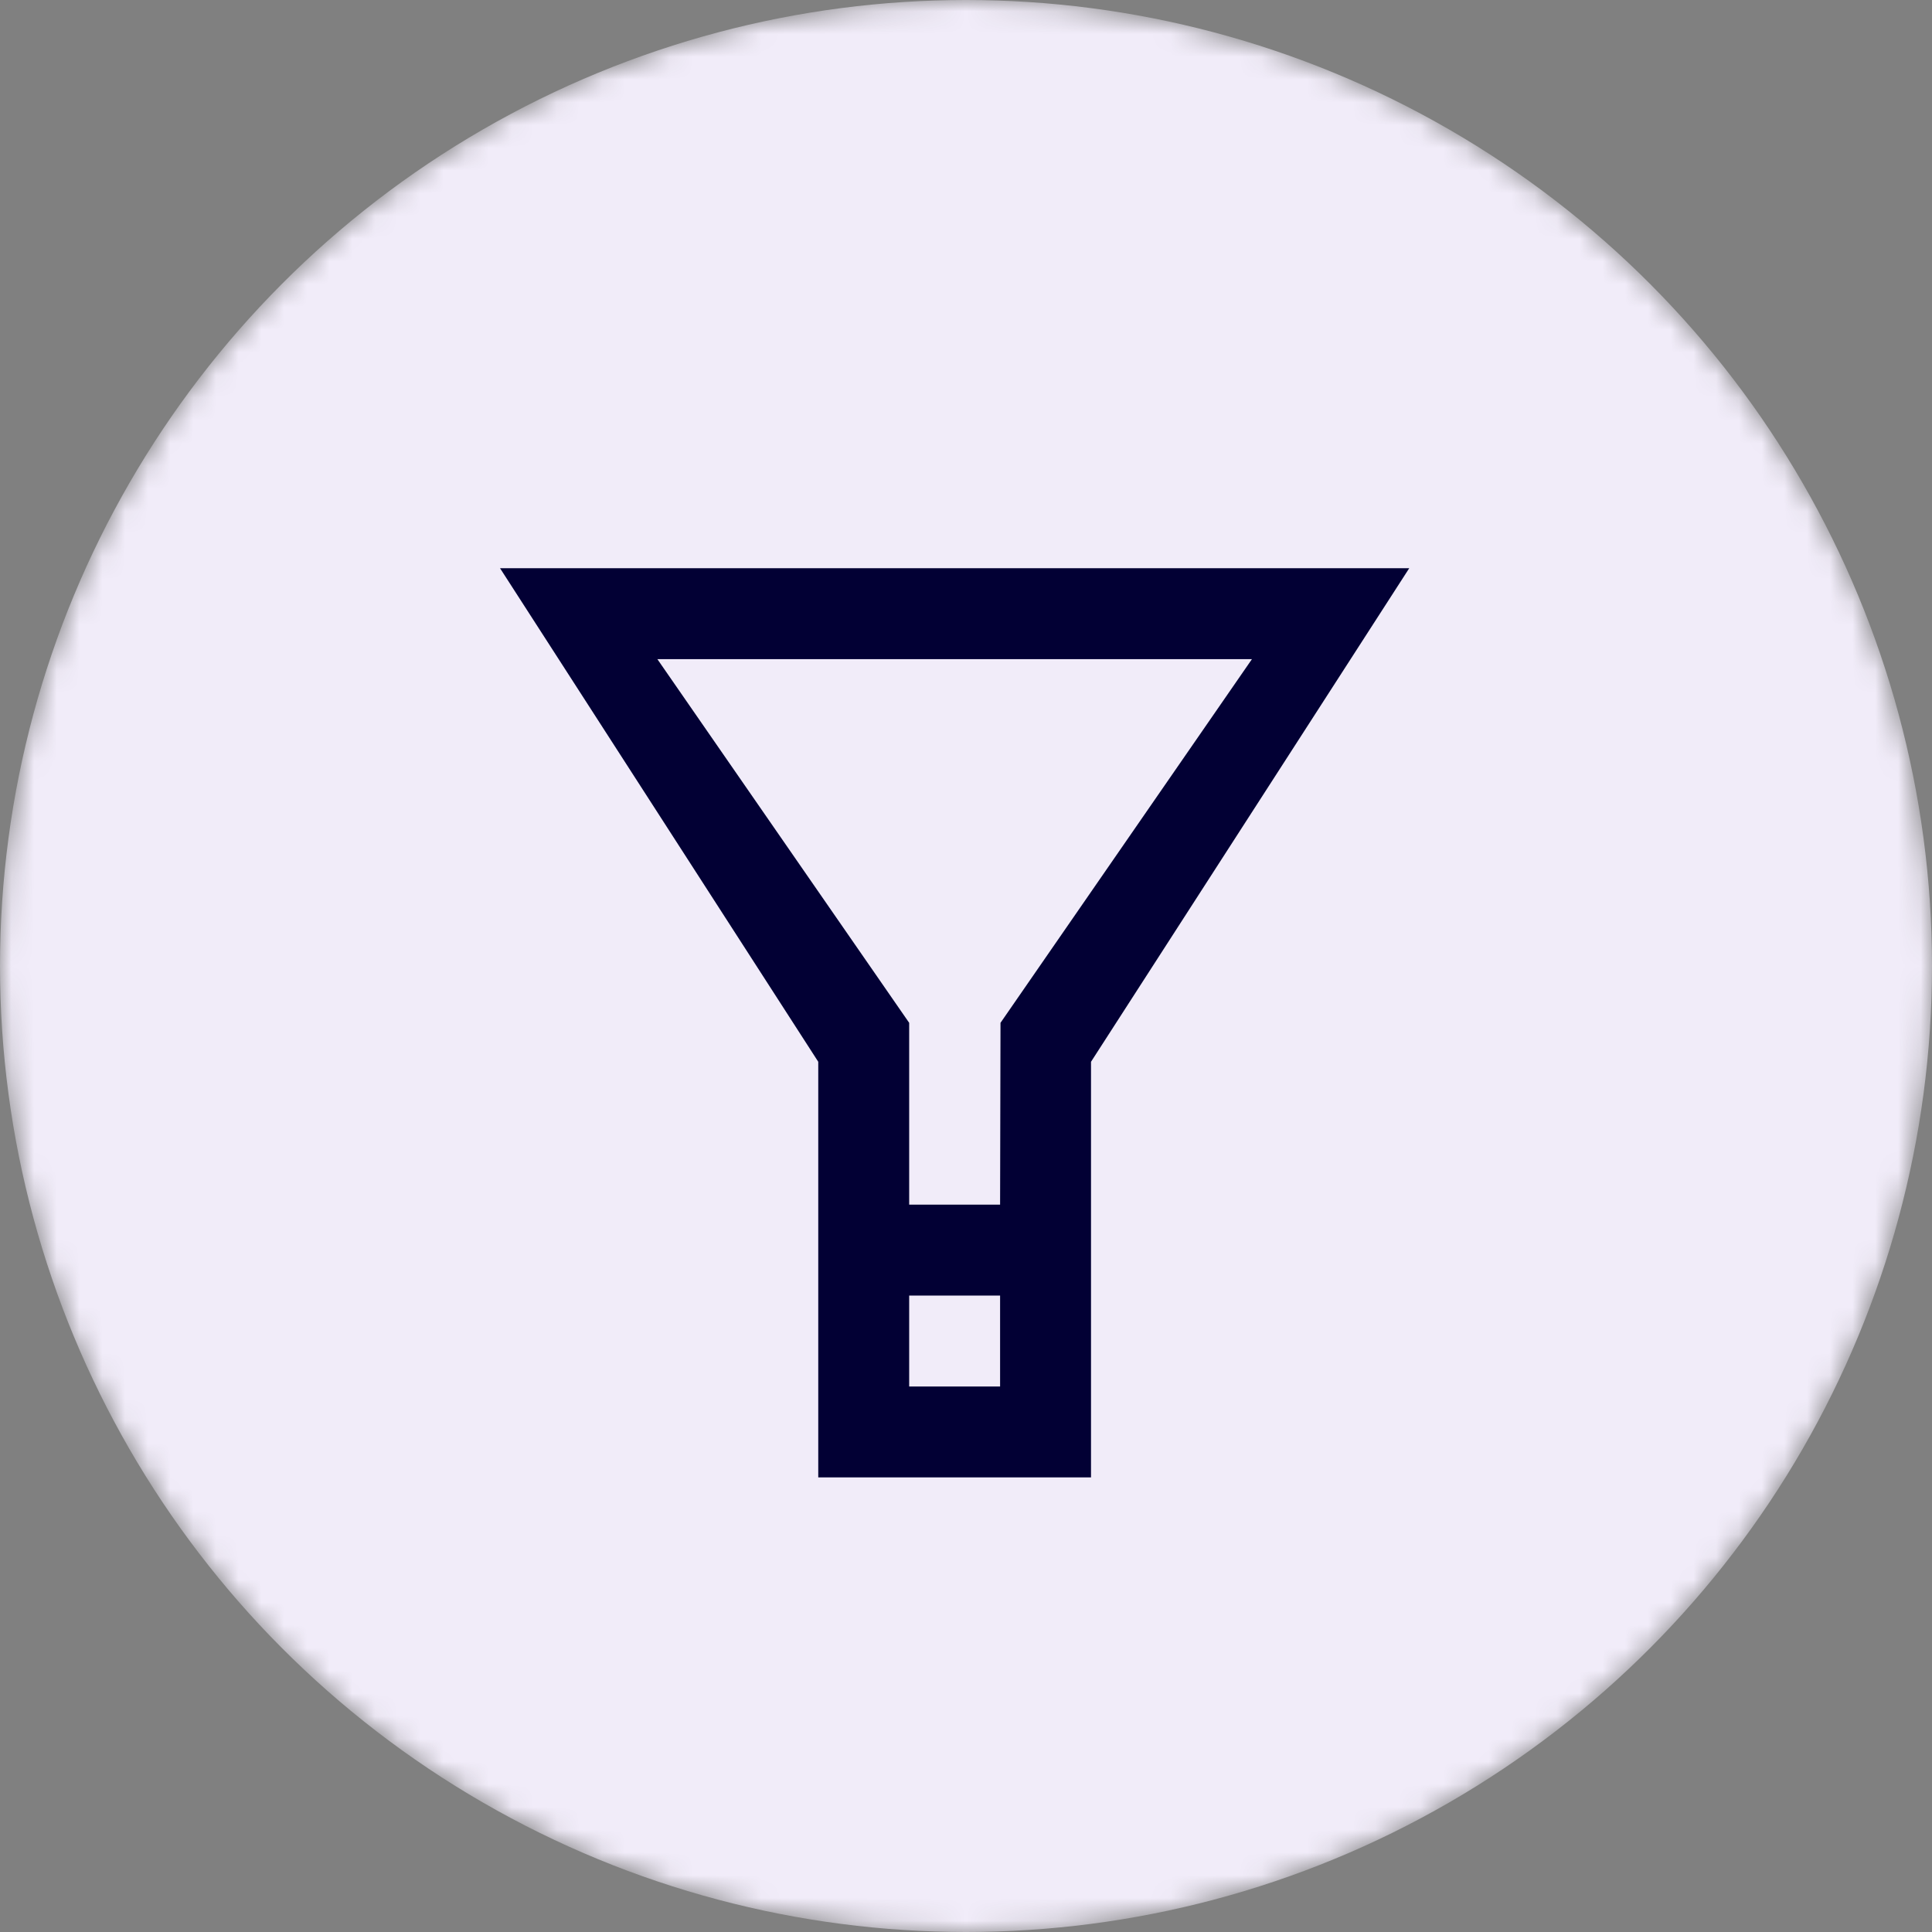 <svg width="85" height="85" viewBox="0 0 85 85" fill="none" xmlns="http://www.w3.org/2000/svg">
<rect x="0" y="0" width="85" height="85" fill="#808080" stroke="none"/>
<mask id="mask0_901_10886" style="mask-type:alpha" maskUnits="userSpaceOnUse" x="0" y="0" width="85" height="85">
<circle cx="42.5" cy="42.5" r="42.5" fill="#D9D9D9"/>
</mask>
<g mask="url(#mask0_901_10886)">
<circle cx="42.5" cy="42.5" r="42.5" fill="#F1ECF9"/>
</g>
<path fill-rule="evenodd" clip-rule="evenodd" d="M44.018 45L44 53H40V45L28.922 29H55.08L44.018 45ZM40 61H44V57H40V61ZM22 25L36 46.714V65H48V46.714L62 25H22Z" fill="#020034"/>
</svg>
